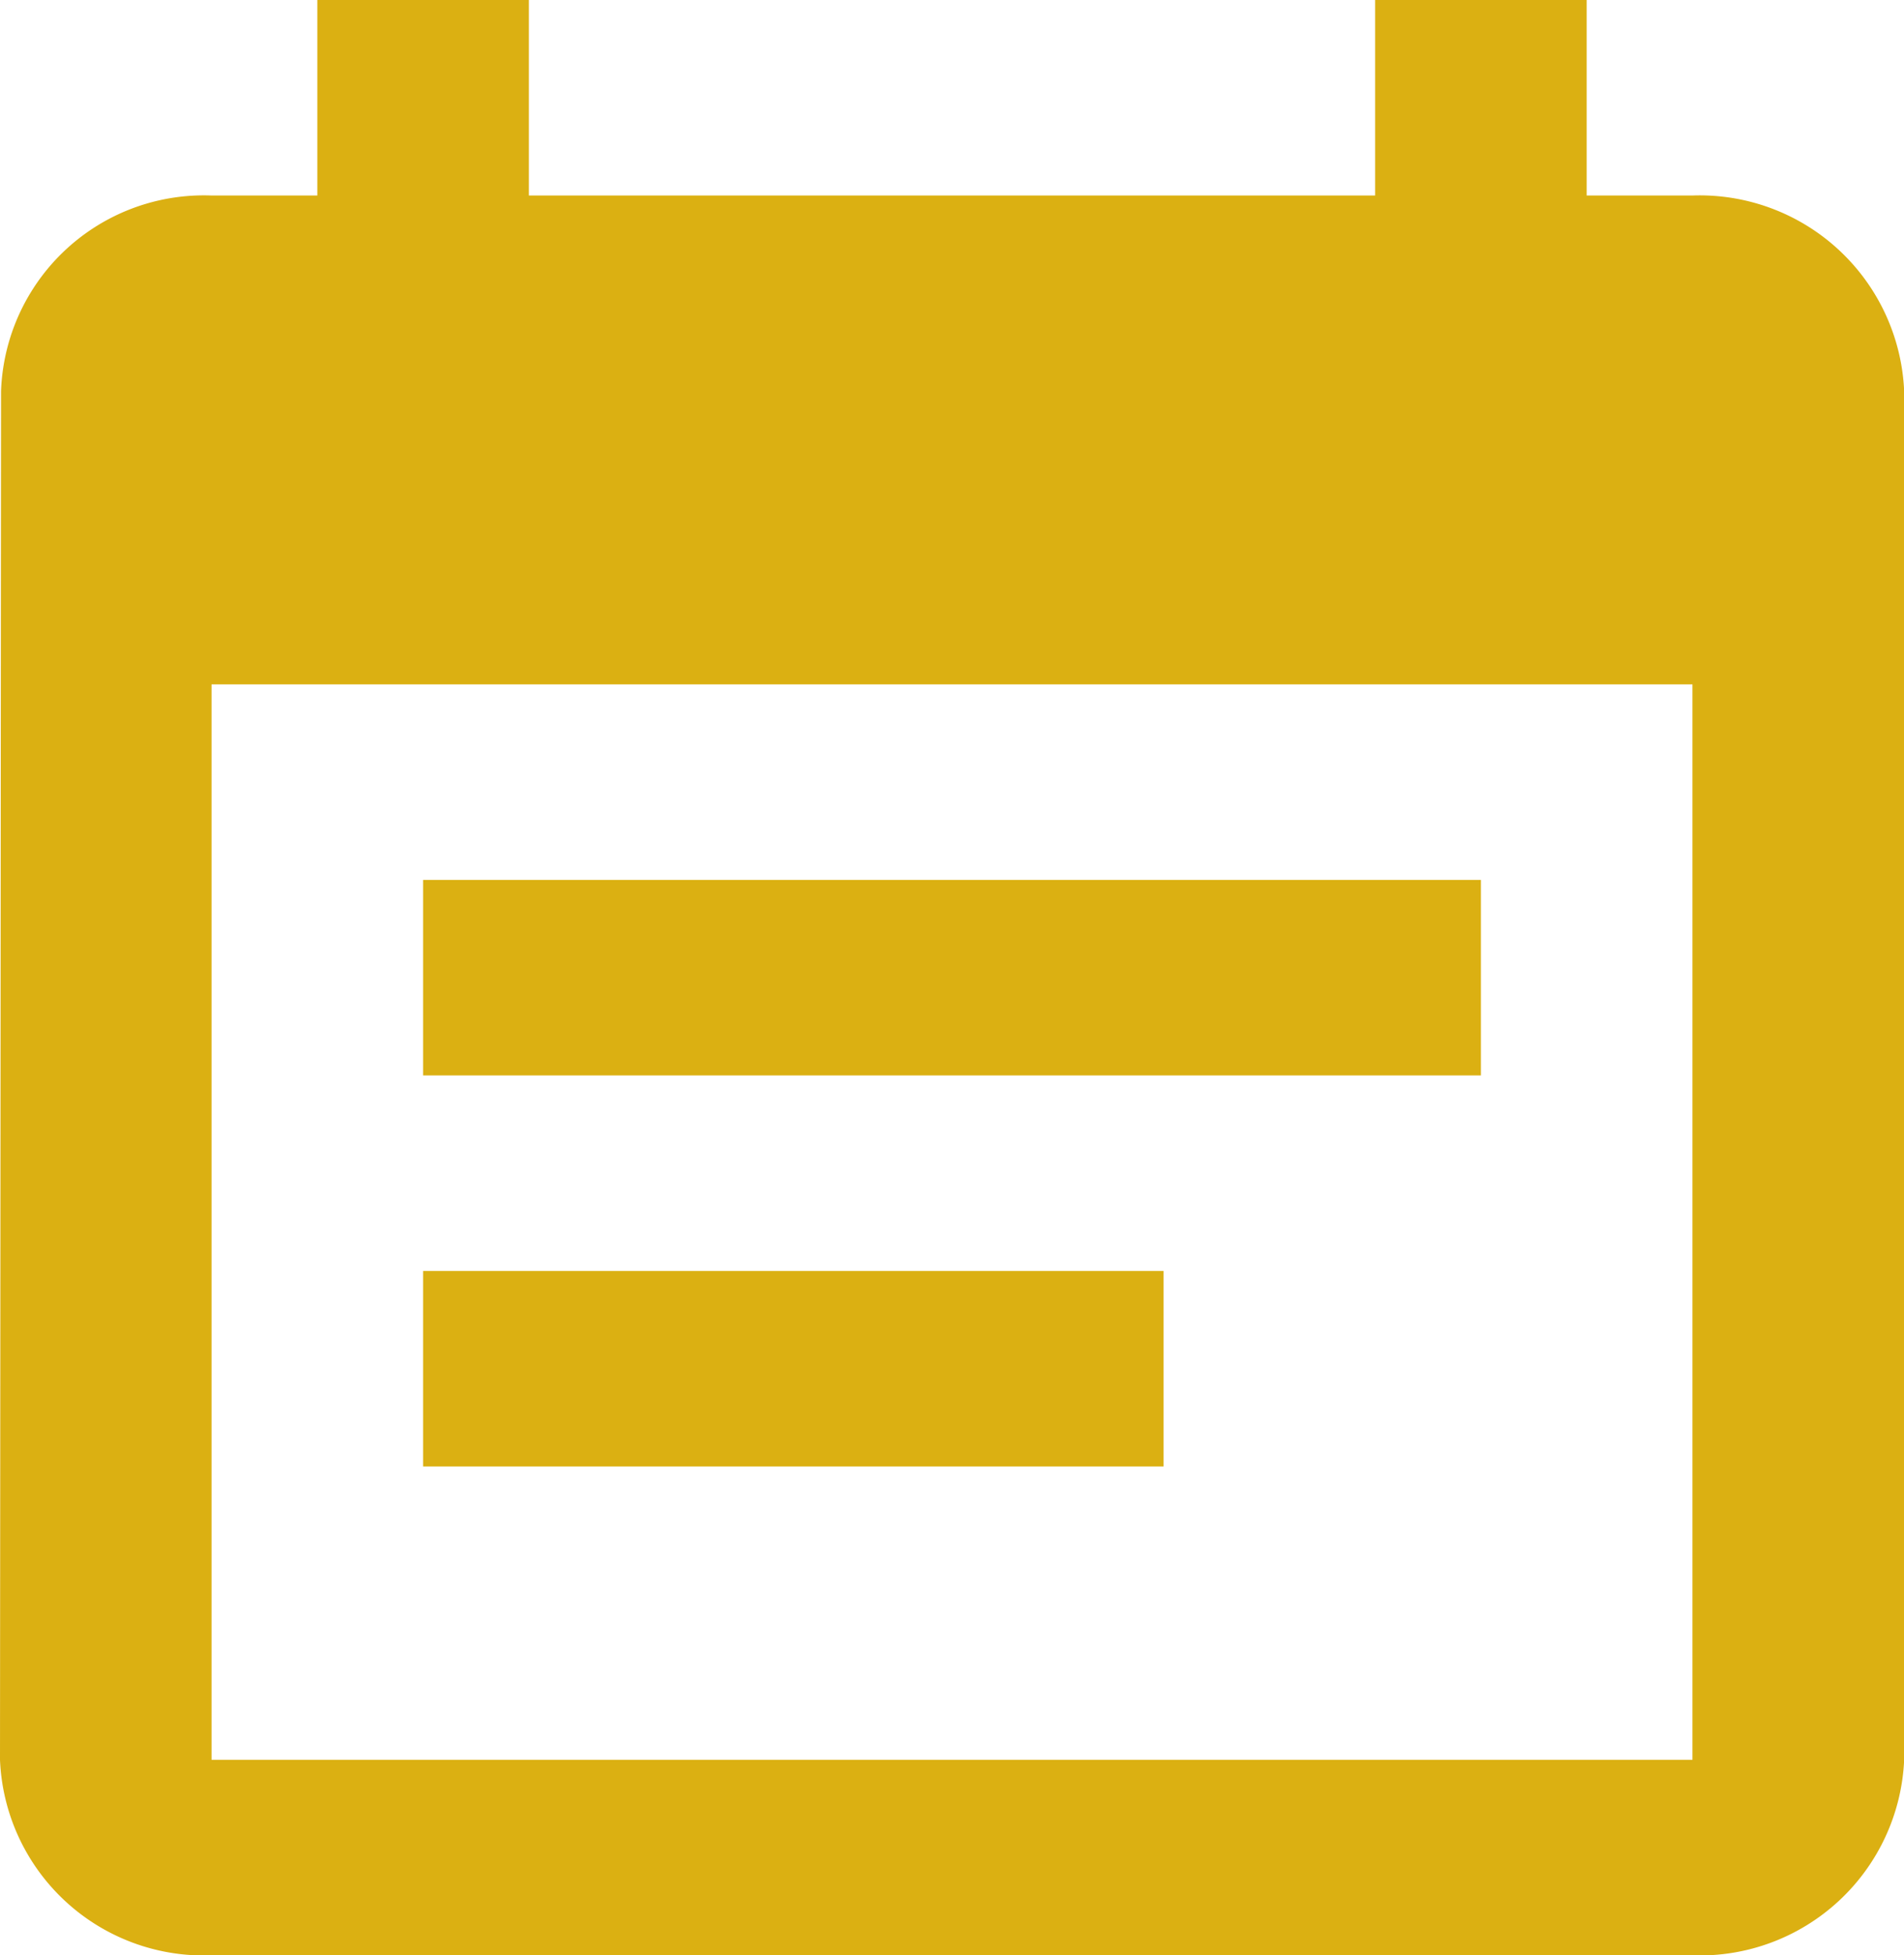 <svg xmlns="http://www.w3.org/2000/svg" width="36.397" height="37.365" viewBox="0 0 36.397 37.365"><path d="M32.809,18.314H12.588v3.736H32.809ZM36.853,5.236H34.831V1.5H30.787V5.236H14.61V1.5H10.566V5.236H8.544A3.88,3.88,0,0,0,4.52,8.973L4.5,35.128a3.9,3.9,0,0,0,4.044,3.736H36.853A3.911,3.911,0,0,0,40.9,35.128V8.973A3.911,3.911,0,0,0,36.853,5.236Zm0,29.892H8.544V14.578H36.853Zm-10.11-9.341H12.588v3.736H26.743Z" transform="translate(-4.5 -1.5)" fill="#dbb012"/></svg>